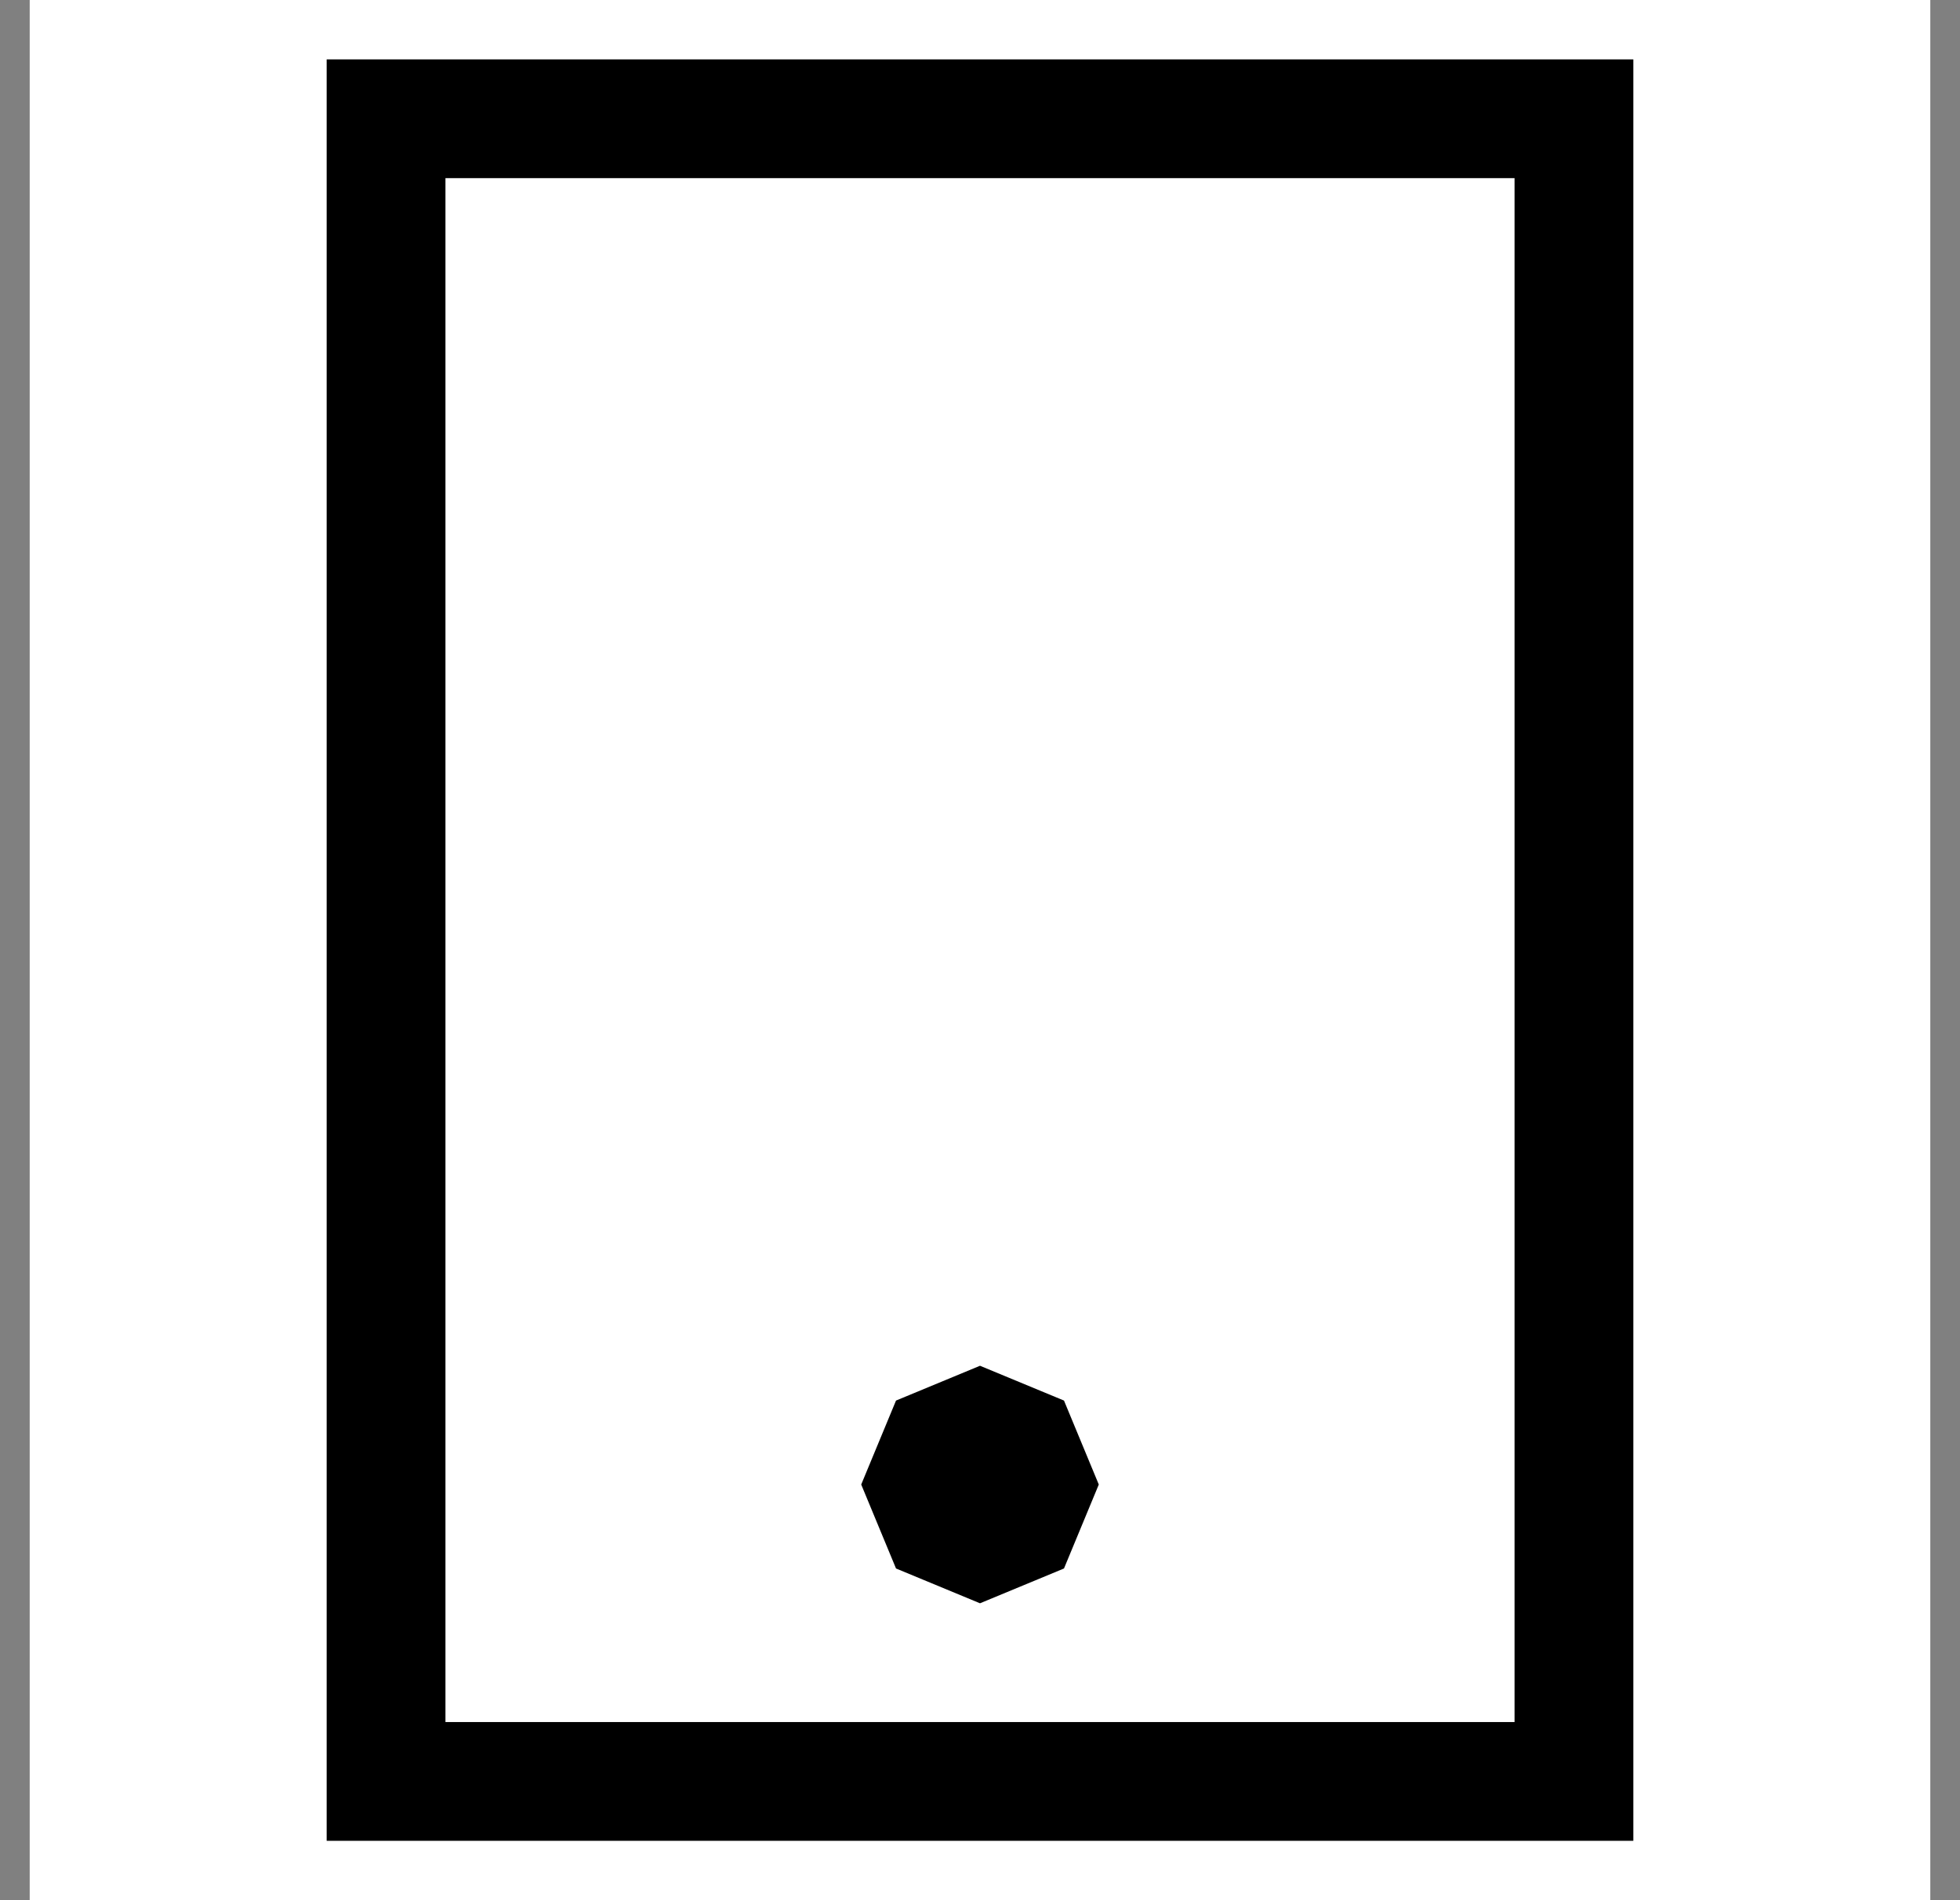 <svg width="33" height="32" viewBox="0 0 33 32" fill="none" xmlns="http://www.w3.org/2000/svg">
<rect x="0" y="0" width="33" height="32" fill="#808080" stroke="none"/>
<rect width="32" height="32" transform="translate(0.5)" fill="white"/>
<rect x="6.5" y="2" width="20" height="28" stroke="black" stroke-width="2"/>
<path d="M16.5 23L17.914 23.586L18.5 25L17.914 26.414L16.5 27L15.086 26.414L14.5 25L15.086 23.586L16.5 23Z" fill="black"/>
</svg>
